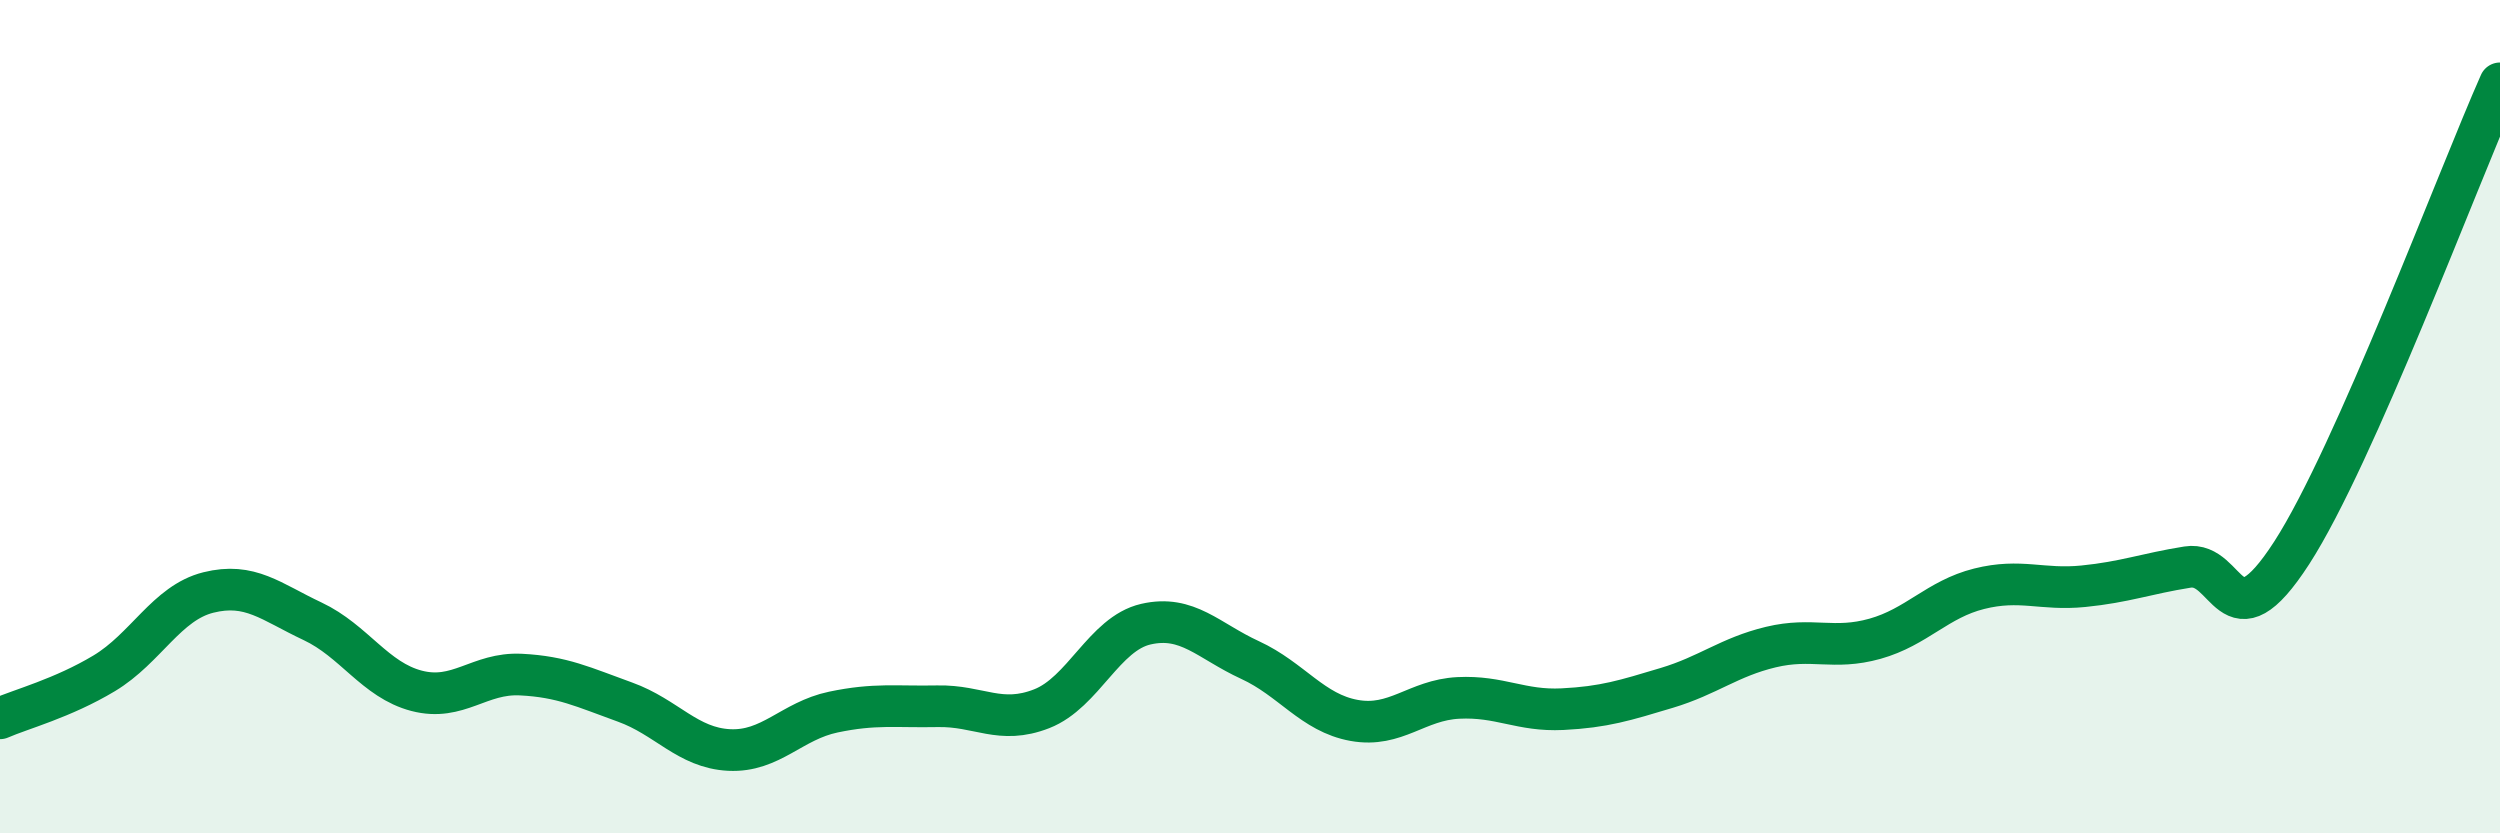 
    <svg width="60" height="20" viewBox="0 0 60 20" xmlns="http://www.w3.org/2000/svg">
      <path
        d="M 0,17.24 C 0.5,17.02 1.5,16.76 2.5,16.16 C 3.5,15.56 4,14.47 5,14.22 C 6,13.97 6.5,14.44 7.5,14.91 C 8.5,15.38 9,16.32 10,16.58 C 11,16.84 11.5,16.14 12.5,16.19 C 13.5,16.24 14,16.49 15,16.85 C 16,17.21 16.5,17.95 17.5,18 C 18.5,18.05 19,17.3 20,17.09 C 21,16.88 21.5,16.97 22.5,16.95 C 23.5,16.93 24,17.4 25,17.01 C 26,16.62 26.5,15.21 27.5,14.98 C 28.5,14.75 29,15.38 30,15.84 C 31,16.3 31.5,17.11 32.5,17.29 C 33.5,17.47 34,16.8 35,16.75 C 36,16.7 36.5,17.07 37.5,17.02 C 38.5,16.97 39,16.81 40,16.51 C 41,16.21 41.5,15.77 42.5,15.53 C 43.5,15.29 44,15.61 45,15.33 C 46,15.05 46.5,14.38 47.5,14.13 C 48.5,13.88 49,14.17 50,14.07 C 51,13.97 51.5,13.77 52.5,13.61 C 53.5,13.45 53.5,15.59 55,13.27 C 56.5,10.95 59,4.25 60,2L60 20L0 20Z"
        fill="#008740"
        opacity="0.1"
        stroke-linecap="round"
        stroke-linejoin="round"
      />
      <path
        d="M 0,17.24 C 0.5,17.02 1.5,16.76 2.5,16.16 C 3.5,15.56 4,14.47 5,14.22 C 6,13.97 6.5,14.44 7.5,14.91 C 8.5,15.38 9,16.32 10,16.58 C 11,16.84 11.5,16.14 12.5,16.19 C 13.5,16.24 14,16.49 15,16.85 C 16,17.21 16.5,17.95 17.5,18 C 18.5,18.05 19,17.3 20,17.09 C 21,16.88 21.5,16.97 22.5,16.95 C 23.5,16.93 24,17.4 25,17.01 C 26,16.62 26.5,15.21 27.5,14.98 C 28.5,14.75 29,15.38 30,15.84 C 31,16.3 31.5,17.11 32.5,17.29 C 33.5,17.47 34,16.8 35,16.75 C 36,16.7 36.5,17.07 37.5,17.02 C 38.5,16.97 39,16.81 40,16.51 C 41,16.21 41.5,15.77 42.5,15.53 C 43.5,15.29 44,15.61 45,15.33 C 46,15.05 46.5,14.38 47.5,14.13 C 48.5,13.88 49,14.17 50,14.07 C 51,13.97 51.5,13.77 52.5,13.61 C 53.5,13.45 53.5,15.59 55,13.27 C 56.5,10.95 59,4.25 60,2"
        stroke="#008740"
        stroke-width="1"
        fill="none"
        stroke-linecap="round"
        stroke-linejoin="round"
      />
    </svg>
  